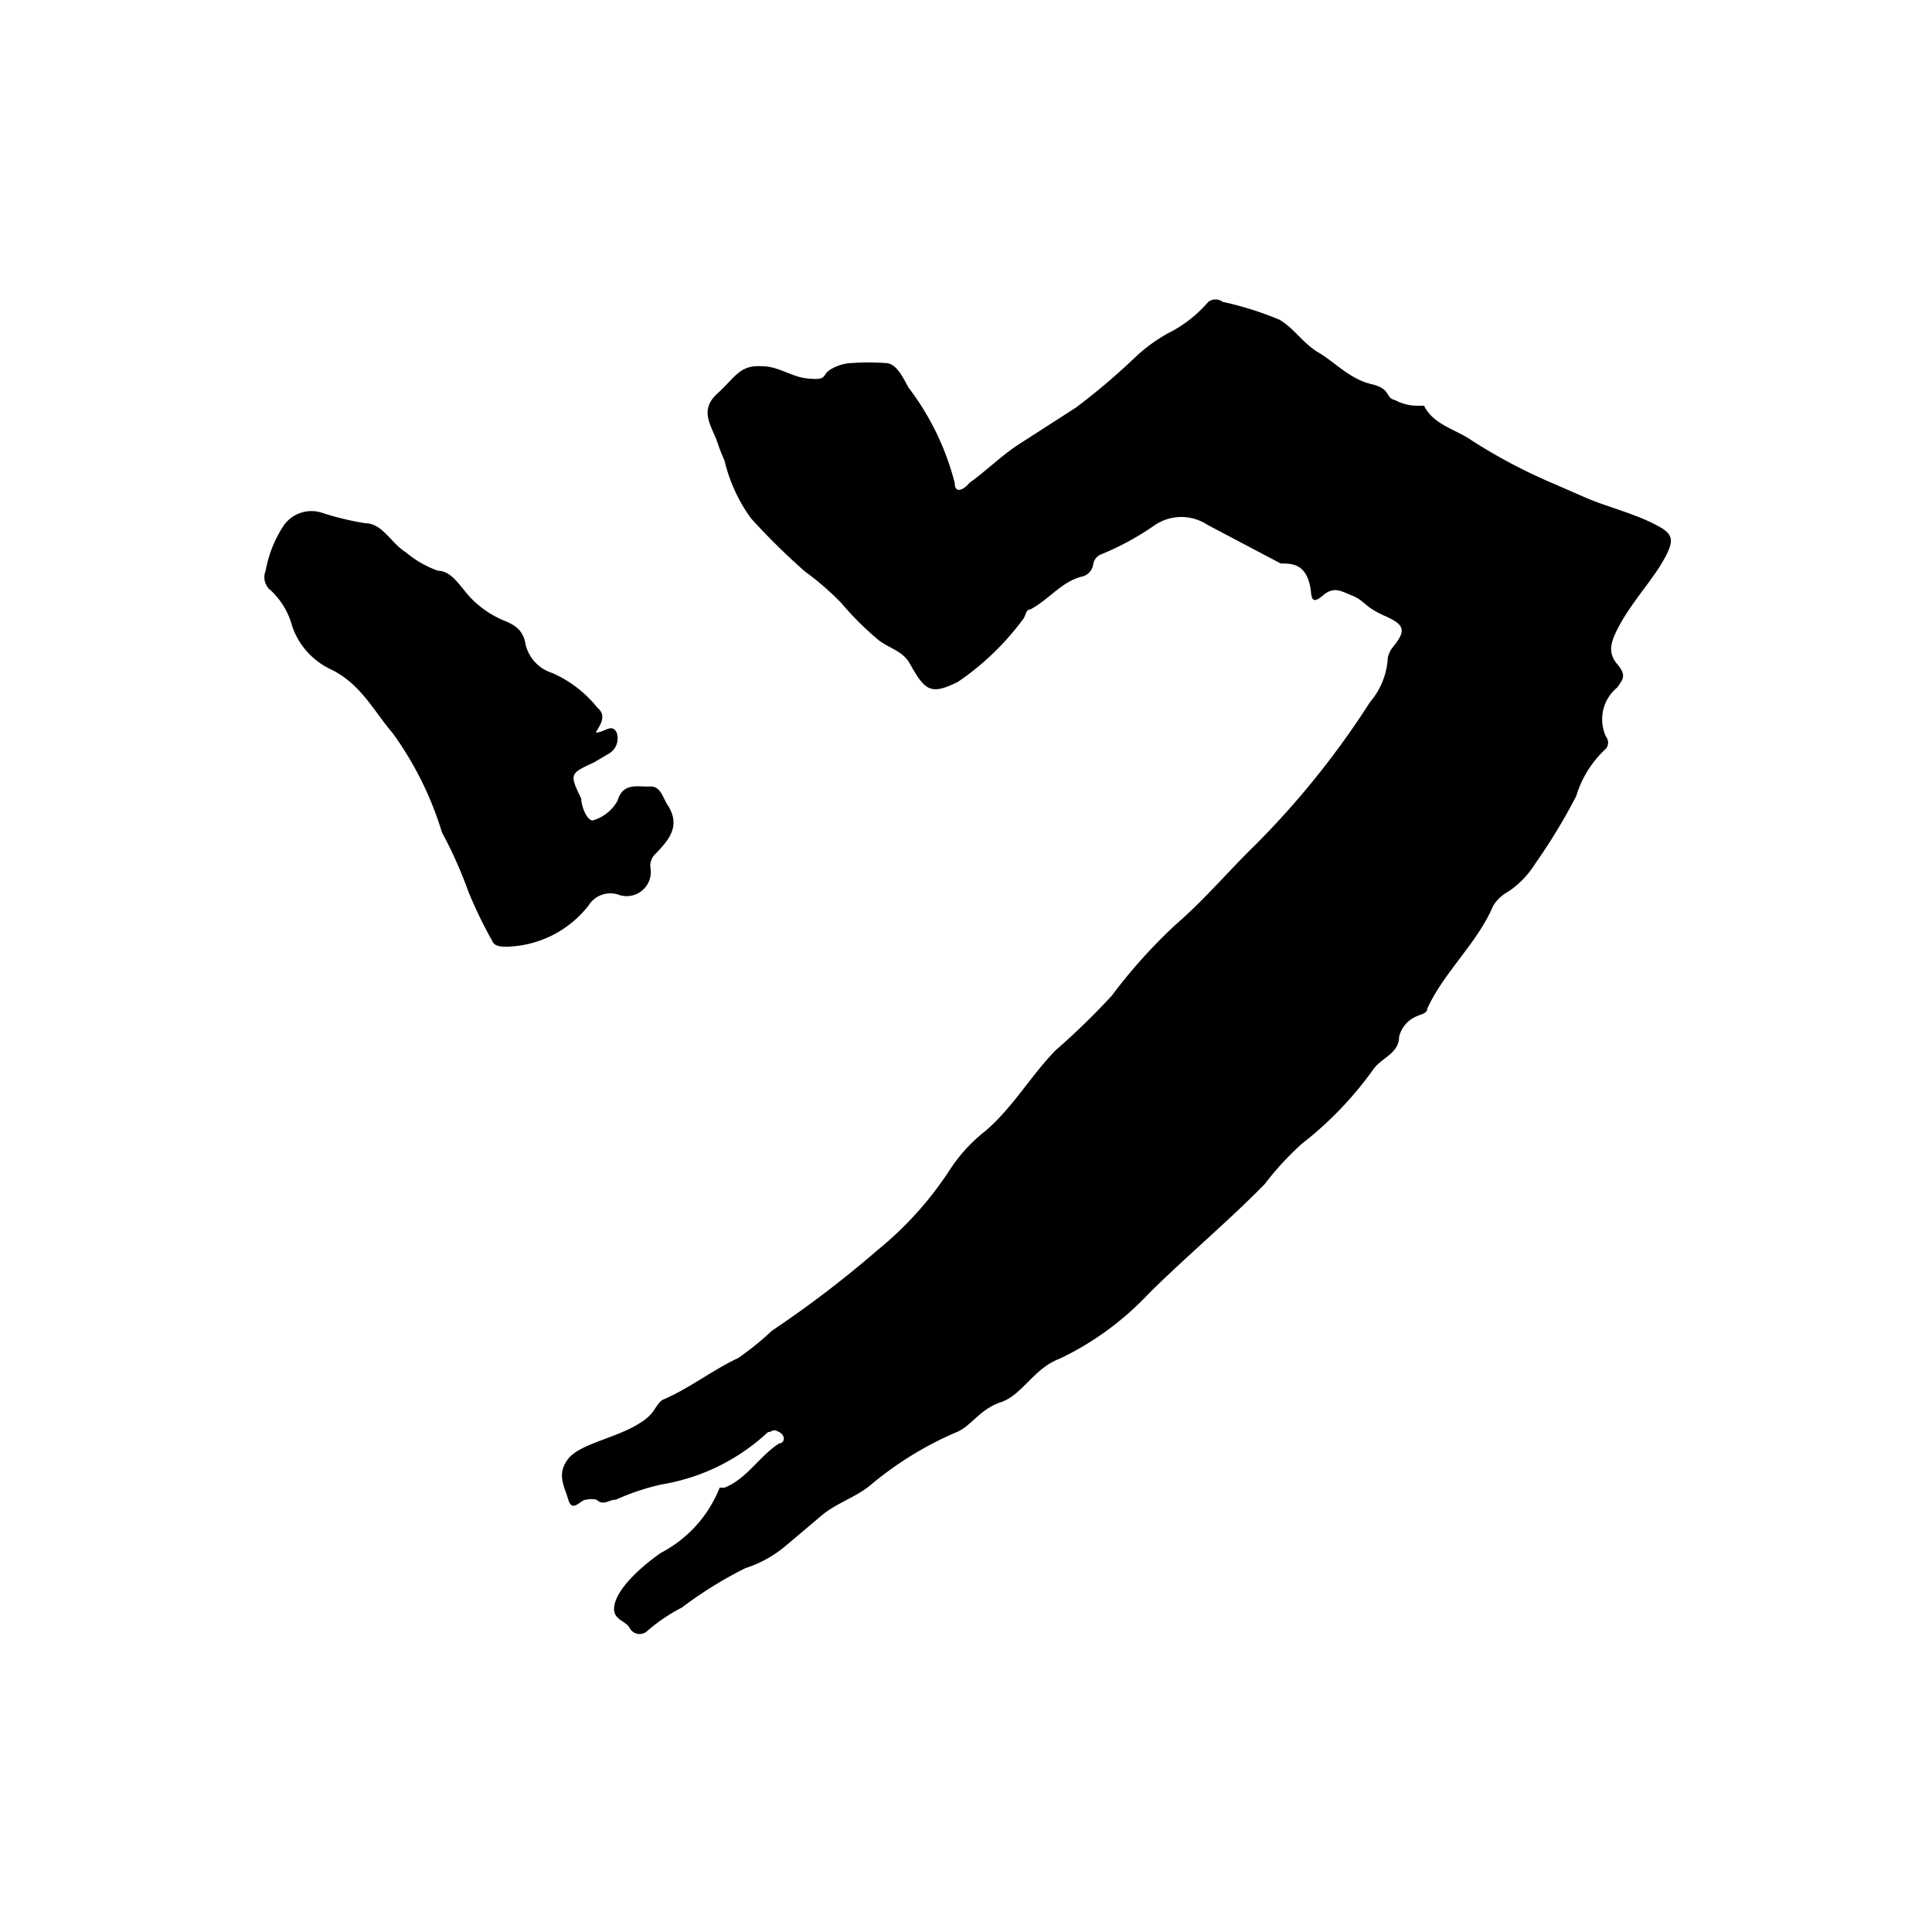 <svg xmlns="http://www.w3.org/2000/svg" width="24" height="24" viewBox="0 0 24 24"><path d="M9.47,4.55c.2,0,.36.13.55.15s.2,0,.24-.06.2-.13.32-.13a3,3,0,0,1,.42,0c.14,0,.22.19.29.31A3.3,3.3,0,0,1,11.86,6c0,.15.13.07.18,0,.21-.15.39-.33.6-.47l.73-.47a8.28,8.28,0,0,0,.73-.62,2,2,0,0,1,.41-.3,1.61,1.61,0,0,0,.5-.39.15.15,0,0,1,.18,0,4.07,4.07,0,0,1,.7.22c.18.1.3.3.49.41s.39.33.65.39.17.17.3.2a.59.59,0,0,0,.26.07s.09,0,.1,0c.12.24.39.29.59.43a6.8,6.8,0,0,0,1,.53l.39.17c.27.12.57.19.84.32s.31.19.16.46-.42.55-.58.87c-.08.16-.12.29,0,.43s.07.19,0,.29a.51.51,0,0,0-.14.61.12.12,0,0,1,0,.15,1.32,1.32,0,0,0-.37.59,7.23,7.23,0,0,1-.51.84,1.14,1.14,0,0,1-.34.35.49.49,0,0,0-.18.17c-.2.47-.61.82-.82,1.28,0,.06-.08.07-.12.09a.37.37,0,0,0-.23.26c0,.2-.21.26-.31.39a4.45,4.45,0,0,1-.9.94,3.69,3.69,0,0,0-.46.5c-.46.47-1,.92-1.45,1.37a3.69,3.69,0,0,1-1.1.8c-.32.12-.46.45-.73.54s-.37.31-.57.38a4.29,4.29,0,0,0-1.06.66c-.19.15-.43.22-.61.38l-.45.38a1.49,1.49,0,0,1-.48.26,5,5,0,0,0-.79.49,2.14,2.14,0,0,0-.44.3.14.14,0,0,1-.21-.05c-.06-.1-.24-.1-.18-.31s.34-.46.57-.62a1.56,1.56,0,0,0,.73-.81s0,0,.06,0c.28-.11.43-.39.68-.55.06,0,.09-.09,0-.14s-.08,0-.14,0a2.54,2.54,0,0,1-1.32.65,2.93,2.93,0,0,0-.57.19c-.09,0-.15.08-.24,0a.28.28,0,0,0-.13,0c-.07,0-.17.17-.22,0s-.15-.32,0-.51.62-.26.9-.45a.52.52,0,0,0,.17-.16s.06-.1.1-.12c.33-.14.62-.37.94-.52a3.66,3.66,0,0,0,.42-.34,13.29,13.29,0,0,0,1.31-1,4.3,4.3,0,0,0,.9-1,2,2,0,0,1,.44-.48c.34-.29.56-.68.87-1a9,9,0,0,0,.7-.68,6.62,6.62,0,0,1,.79-.88c.36-.31.67-.68,1-1a10.6,10.6,0,0,0,1.42-1.77.92.92,0,0,0,.22-.55.31.31,0,0,1,.07-.14c.16-.2.14-.27-.11-.38s-.25-.19-.4-.25-.23-.12-.37,0-.13,0-.14,0C16.26,7,16.06,7,15.91,7L15,6.52a.59.59,0,0,0-.65,0,3.44,3.44,0,0,1-.68.37.16.16,0,0,0-.09.12.18.18,0,0,1-.13.15c-.26.06-.42.29-.65.41-.06,0-.06.09-.09.12a3.33,3.33,0,0,1-.81.78c-.34.17-.41.11-.6-.23-.09-.16-.27-.19-.4-.3a3.82,3.82,0,0,1-.45-.45A3.43,3.43,0,0,0,10,7.1a8.36,8.36,0,0,1-.67-.66A2,2,0,0,1,9,5.72a2.18,2.18,0,0,1-.09-.23c-.07-.2-.23-.39,0-.6S9.19,4.53,9.47,4.55Z"/><path d="M7.4,9.1c.11,0,.2-.12.26,0a.22.22,0,0,1-.11.27l-.17.1c-.3.14-.31.14-.16.45,0,.1.08.29.15.27a.52.52,0,0,0,.3-.24c.07-.24.26-.17.4-.18s.16.14.23.24c.16.26,0,.43-.15.59a.2.2,0,0,0-.07.18.3.3,0,0,1-.38.34.32.32,0,0,0-.39.13,1.33,1.33,0,0,1-1,.51c-.09,0-.17,0-.2-.08a5.55,5.55,0,0,1-.29-.6,5.4,5.4,0,0,0-.33-.74,4.16,4.16,0,0,0-.61-1.23c-.24-.28-.4-.62-.78-.8a.92.92,0,0,1-.47-.53.94.94,0,0,0-.26-.44.21.21,0,0,1-.07-.25,1.49,1.49,0,0,1,.23-.57A.42.42,0,0,1,4,6.37a3.53,3.53,0,0,0,.54.13c.21,0,.32.25.5.36a1.31,1.31,0,0,0,.4.23c.18,0,.29.22.42.35a1.22,1.22,0,0,0,.38.26c.15.06.26.12.29.31a.49.49,0,0,0,.33.35,1.48,1.48,0,0,1,.56.43C7.54,8.89,7.46,9,7.4,9.1Z"/></svg>